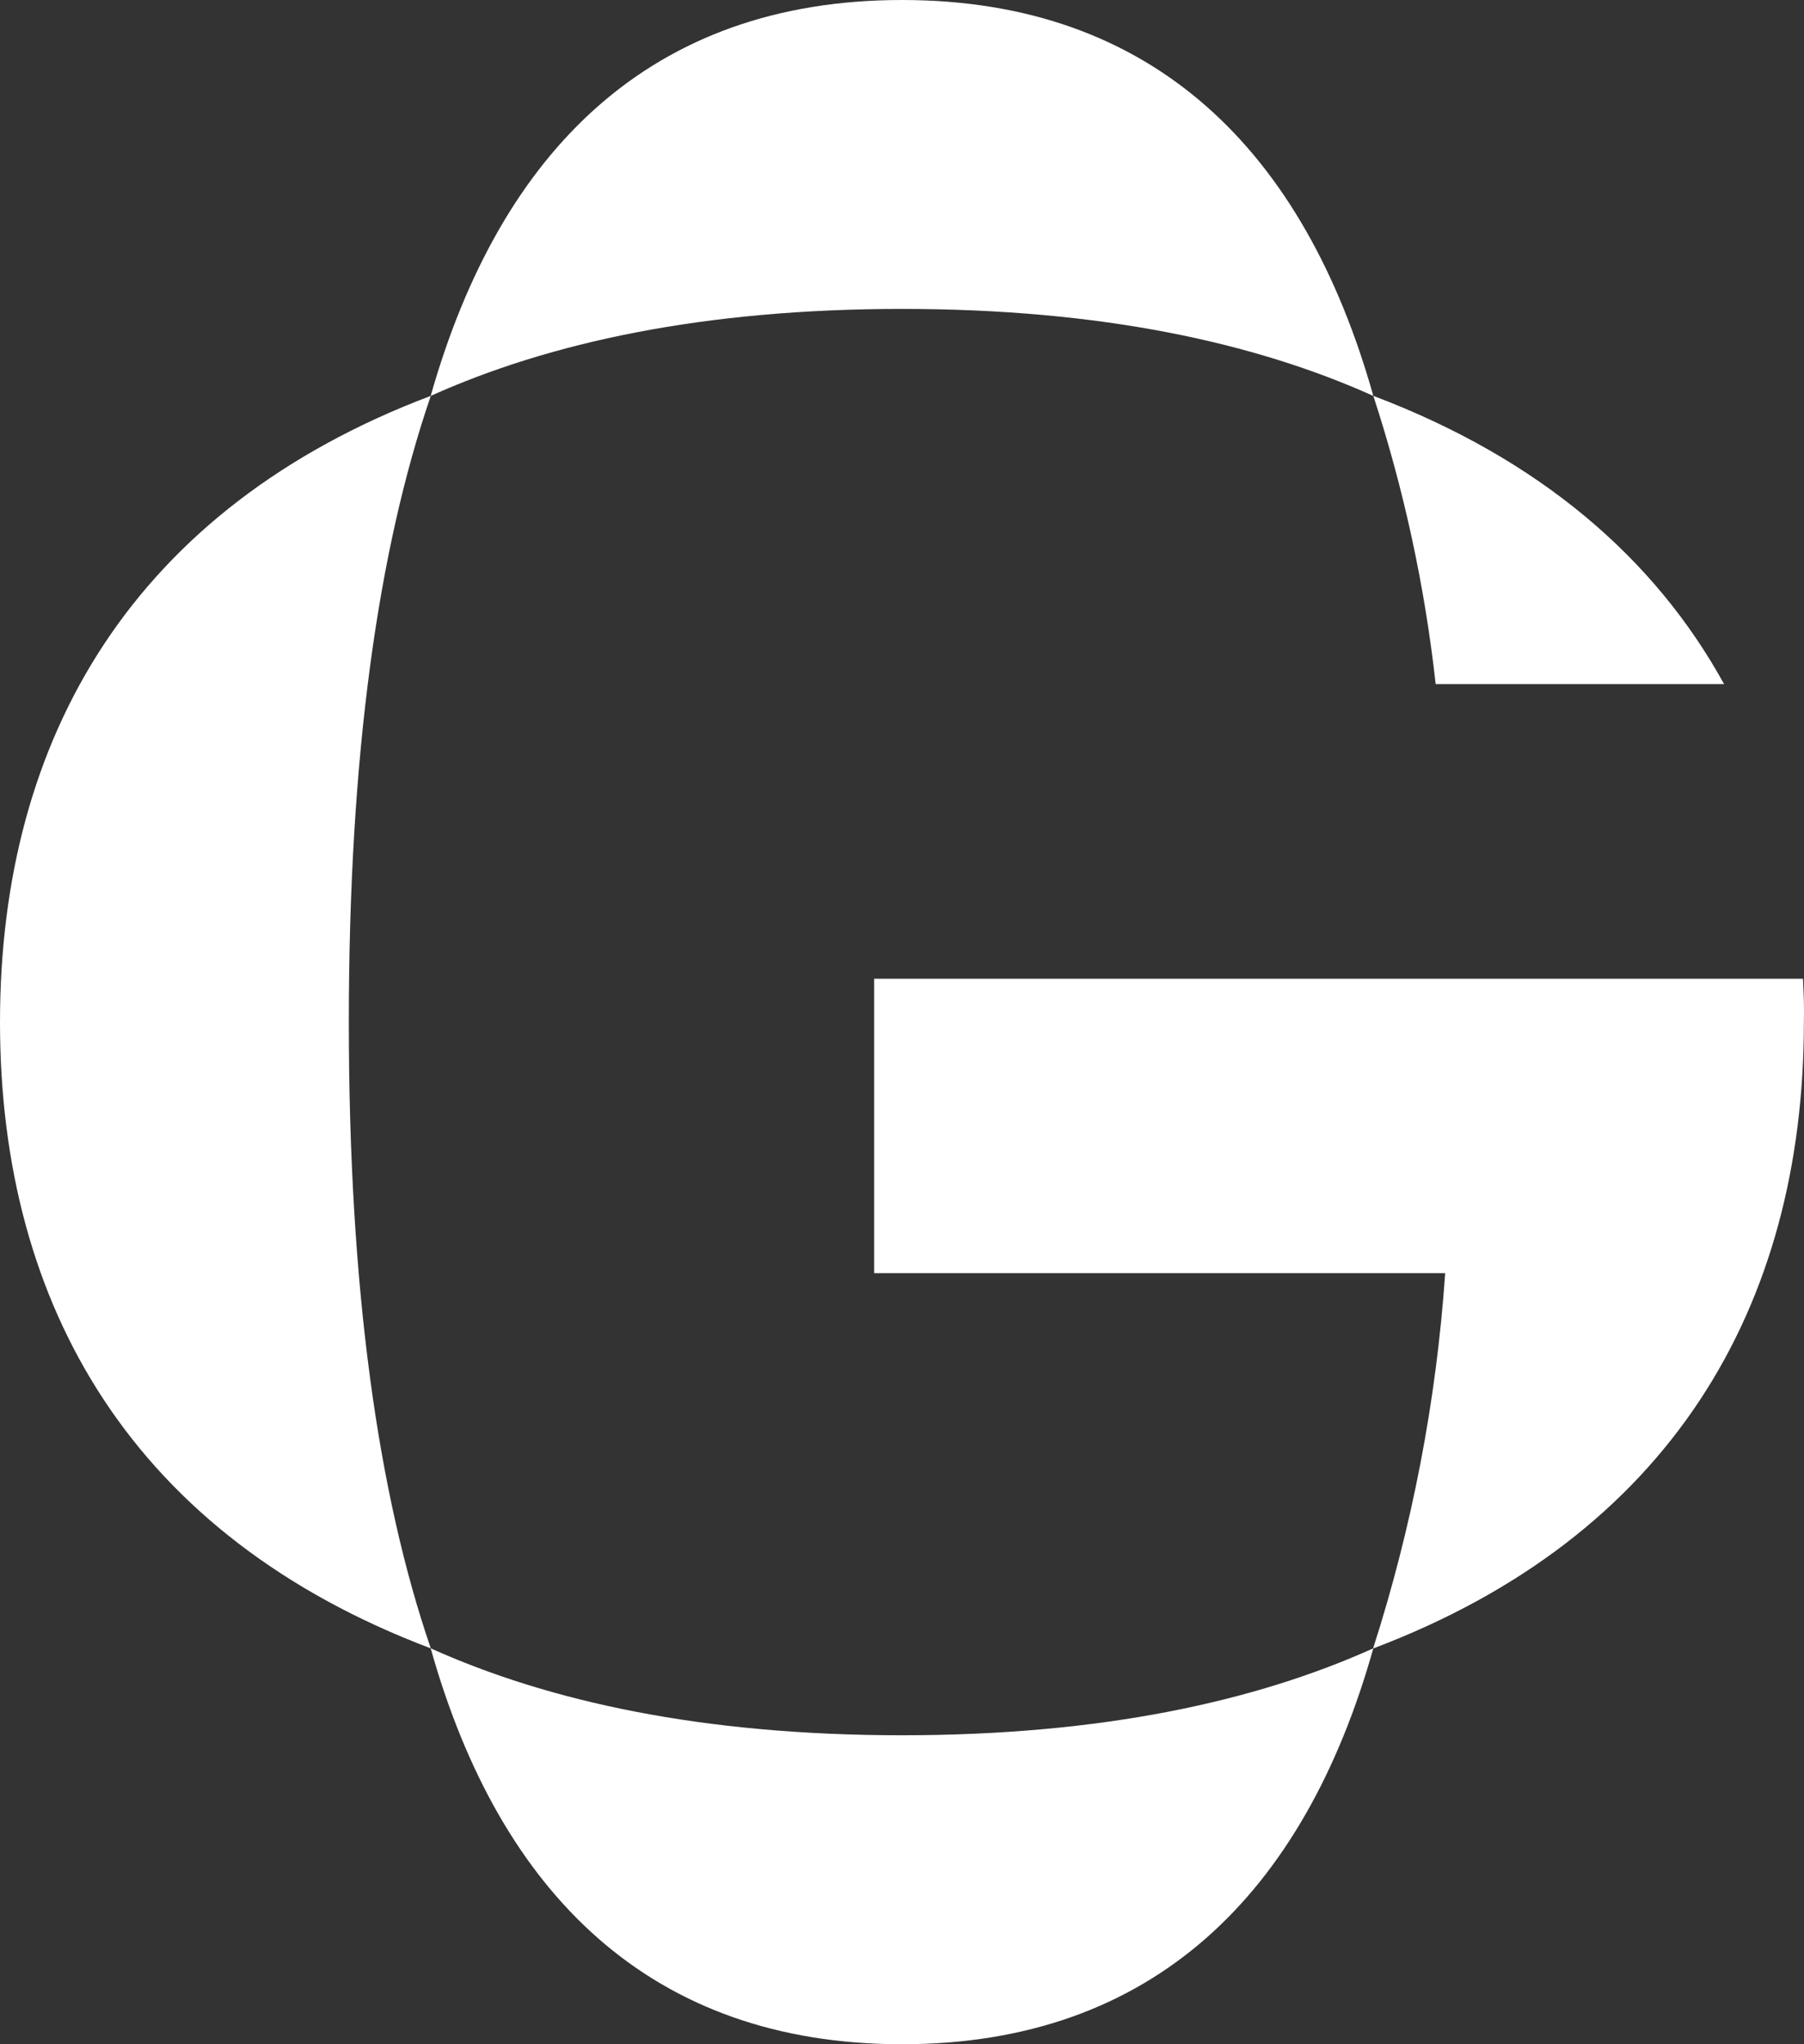 <svg width="30" height="34" viewBox="0 0 30 34" fill="none" xmlns="http://www.w3.org/2000/svg">
<rect x="0" y="0" width="30" height="34" fill="#333333" stroke="none"/>
<path fill-rule="evenodd" clip-rule="evenodd" d="M29.983 16.278H14.537V21.175H24.033C23.887 23.297 23.484 25.394 22.834 27.418C27.766 25.554 29.998 21.749 29.998 17.003C30.005 16.758 29.995 16.517 29.983 16.278ZM7.162 27.415C8.311 31.502 10.831 34 15 34C19.17 34 21.689 31.502 22.838 27.415C20.866 28.302 18.316 28.861 15 28.861C11.685 28.861 9.132 28.302 7.162 27.415ZM7.164 6.584C2.231 8.448 3.6991e-05 12.253 3.6991e-05 17.001C3.6991e-05 21.749 2.231 25.552 7.164 27.416C6.288 24.86 5.801 21.448 5.801 17.001C5.801 12.555 6.288 9.14 7.164 6.584ZM22.838 6.585C21.689 2.498 19.17 0 15 0C10.831 0 8.321 2.498 7.162 6.585C9.132 5.698 11.685 5.138 15 5.138C18.316 5.138 20.866 5.698 22.838 6.585ZM28.671 11.378C27.521 9.287 25.605 7.631 22.838 6.584C23.347 8.142 23.694 9.749 23.875 11.378H28.671Z" fill="white"/>
</svg>
